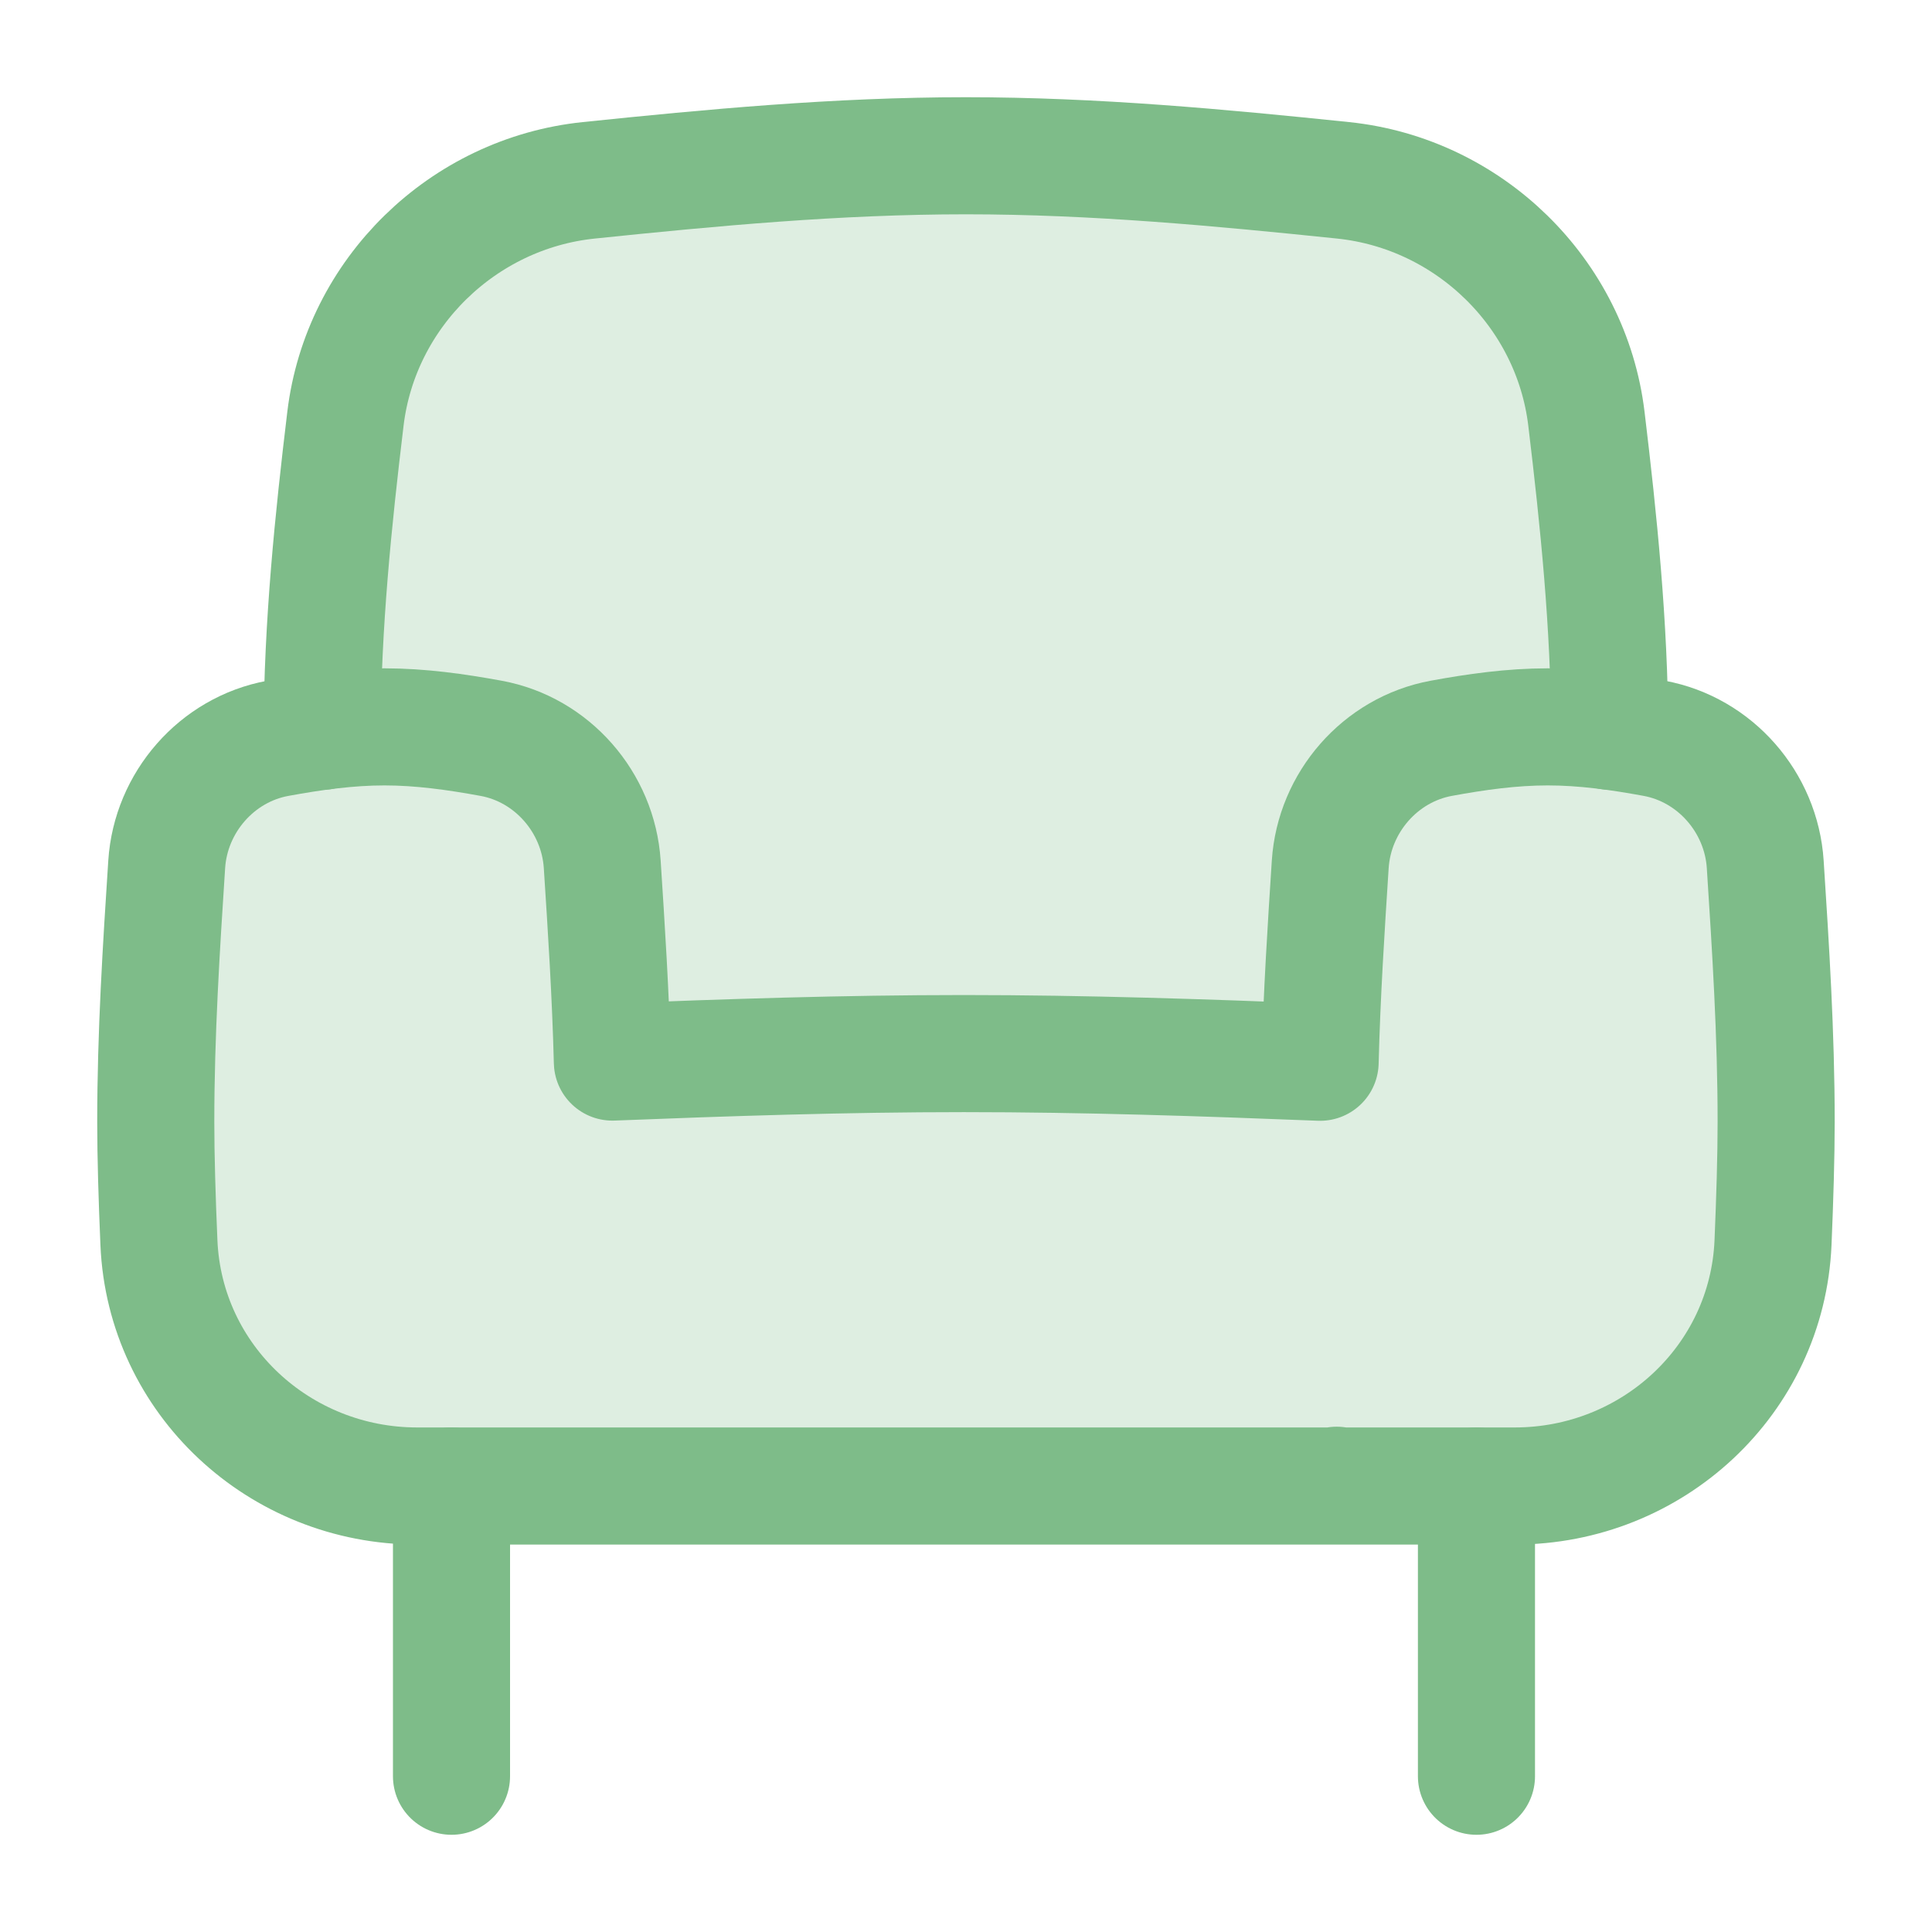 <svg width="66" height="66" viewBox="0 0 66 66" fill="none" xmlns="http://www.w3.org/2000/svg">
<path d="M20.554 29.526C20.417 27.413 18.846 25.604 16.762 25.222C15.575 25.004 14.36 24.831 13.124 24.831C11.889 24.831 10.674 25.004 9.486 25.222C7.403 25.604 5.832 27.413 5.695 29.526C5.51 32.369 5.321 35.314 5.321 38.331C5.321 39.505 5.365 40.958 5.429 42.452C5.629 47.141 9.548 50.764 14.241 50.764H20.333H45.614H51.687C56.381 50.764 60.299 47.141 60.499 42.451C60.563 40.957 60.607 39.505 60.607 38.331C60.607 35.314 60.419 32.368 60.234 29.526C60.097 27.412 58.527 25.604 56.443 25.221C55.258 25.003 54.047 24.831 52.814 24.831C51.581 24.831 50.369 25.003 49.184 25.221C47.101 25.604 45.53 27.412 45.393 29.526C45.251 31.723 45.106 33.982 45.047 36.288C41.099 36.132 37.038 35.992 32.893 35.992C28.805 35.992 24.798 36.128 20.9 36.282C20.841 33.978 20.696 31.722 20.554 29.526Z" fill="#DEEEE1"/>
<path fill-rule="evenodd" clip-rule="evenodd" d="M45.912 6.169C50.163 6.611 53.61 9.975 54.122 14.219C54.543 17.715 54.914 21.31 54.928 24.979C54.231 24.888 53.526 24.831 52.815 24.831C51.582 24.831 50.37 25.003 49.185 25.221C47.102 25.603 45.532 27.412 45.395 29.526C45.252 31.723 45.107 33.982 45.049 36.288C41.101 36.131 37.039 35.992 32.895 35.992C28.806 35.992 24.799 36.128 20.902 36.281C20.843 33.977 20.698 31.721 20.555 29.526C20.418 27.412 18.847 25.604 16.764 25.221C15.576 25.003 14.361 24.831 13.126 24.831C12.408 24.831 11.698 24.889 10.996 24.98C11.009 21.312 11.38 17.716 11.802 14.219C12.313 9.975 15.76 6.611 20.011 6.169C24.209 5.733 28.538 5.321 32.962 5.321C37.386 5.321 41.714 5.733 45.912 6.169Z" fill="#DEEEE1"/>
<path d="M15.424 60.679V50.764" stroke="#7EBC89" stroke-width="4" stroke-linecap="round" stroke-linejoin="round"/>
<path d="M50.438 60.679V50.764" stroke="#7EBC89" stroke-width="4" stroke-linecap="round" stroke-linejoin="round"/>
<path d="M45.663 50.738L45.664 50.764M45.664 50.764H51.745C56.445 50.764 60.368 47.141 60.569 42.451C60.632 40.957 60.676 39.505 60.676 38.331C60.676 35.314 60.487 32.368 60.303 29.526C60.166 27.412 58.593 25.604 56.508 25.221C55.321 25.003 54.107 24.831 52.873 24.831C51.639 24.831 50.425 25.003 49.239 25.221C47.153 25.604 45.581 27.412 45.443 29.526C45.301 31.723 45.155 33.982 45.097 36.288C41.144 36.132 37.078 35.992 32.928 35.992C28.834 35.992 24.822 36.128 20.92 36.282C20.861 33.978 20.716 31.722 20.573 29.526C20.436 27.413 18.863 25.604 16.777 25.222C15.588 25.004 14.371 24.831 13.134 24.831C11.897 24.831 10.681 25.004 9.491 25.222C7.405 25.604 5.832 27.413 5.695 29.526C5.51 32.369 5.321 35.314 5.321 38.331C5.321 39.505 5.365 40.958 5.429 42.452C5.63 47.141 9.553 50.764 14.252 50.764H20.352H45.664Z" stroke="#7EBC89" stroke-width="4" stroke-linecap="round" stroke-linejoin="round"/>
<path d="M54.991 24.979C54.978 21.34 54.612 17.773 54.194 14.303C53.677 10.01 50.186 6.606 45.88 6.16C41.704 5.727 37.398 5.321 32.997 5.321C28.597 5.321 24.291 5.727 20.114 6.16C15.809 6.606 12.318 10.01 11.801 14.303C11.383 17.773 11.017 21.34 11.004 24.98" stroke="#7EBC89" stroke-width="4" stroke-linecap="round" stroke-linejoin="round"/>
</svg>
